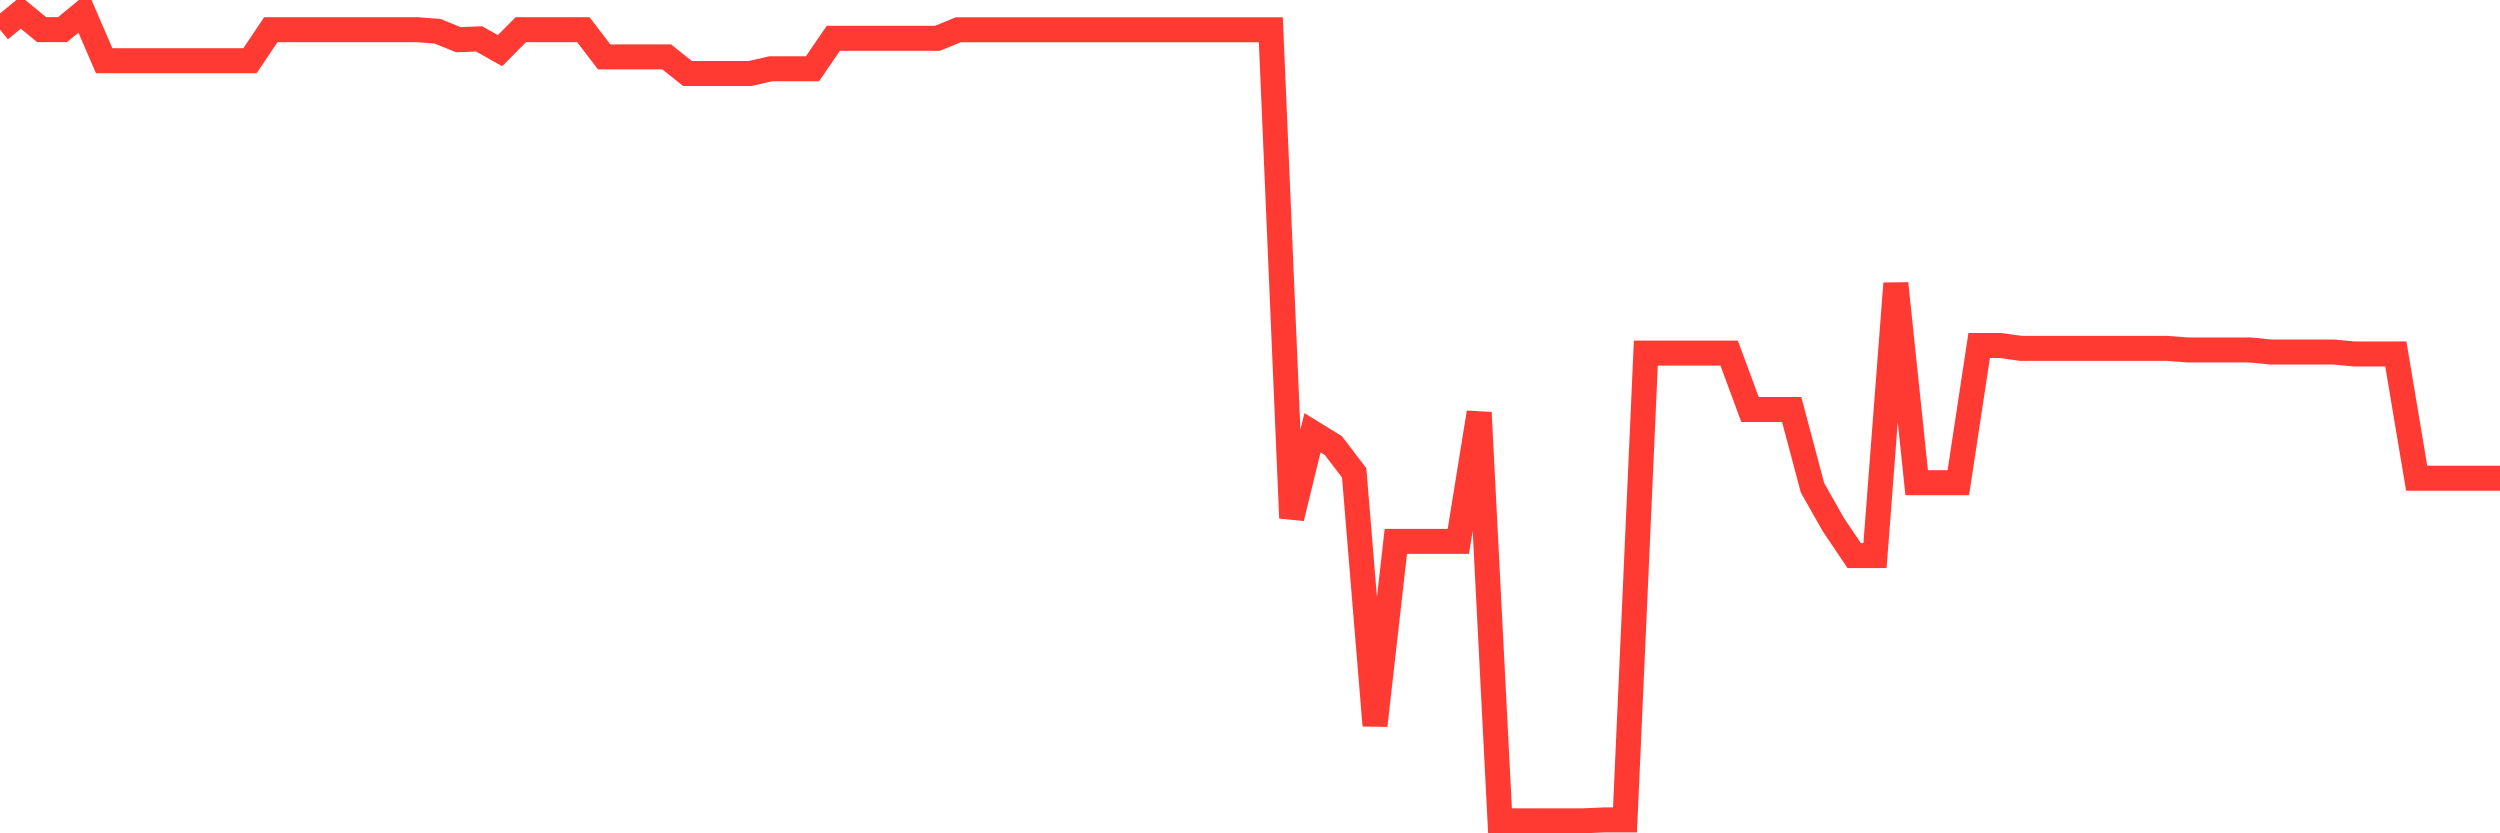 <svg
  xmlns="http://www.w3.org/2000/svg"
  xmlns:xlink="http://www.w3.org/1999/xlink"
  width="120"
  height="40"
  viewBox="0 0 120 40"
  preserveAspectRatio="none"
>
  <polyline
    points="0,1.423 1,0.6 2,1.423 3,1.423 4,0.6 5,2.914 6,2.914 7,2.914 8,2.914 9,2.914 10,2.914 11,2.914 12,2.914 13,1.425 14,1.425 15,1.425 16,1.425 17,1.425 18,1.425 19,1.425 20,1.425 21,1.5 22,1.905 23,1.867 24,2.432 25,1.425 26,1.425 27,1.425 28,1.425 29,2.73 30,2.73 31,2.73 32,2.73 33,3.529 34,3.529 35,3.529 36,3.529 37,3.3 38,3.3 39,3.3 40,1.838 41,1.838 42,1.838 43,1.838 44,1.838 45,1.838 46,1.428 47,1.428 48,1.428 49,1.428 50,1.428 51,1.428 52,1.428 53,1.428 54,1.428 55,1.428 56,1.428 57,1.428 58,1.428 59,1.428 60,1.428 61,1.428 62,24.868 63,20.773 64,21.388 65,22.696 66,34.823 67,25.987 68,25.987 69,25.987 70,25.987 71,19.802 72,39.4 73,39.4 74,39.4 75,39.4 76,39.4 77,39.355 78,39.355 79,16.95 80,16.95 81,16.95 82,16.95 83,16.95 84,19.655 85,19.655 86,19.655 87,23.415 88,25.182 89,26.668 90,26.668 91,13.606 92,23.17 93,23.17 94,23.17 95,16.583 96,16.583 97,16.721 98,16.721 99,16.721 100,16.721 101,16.721 102,16.721 103,16.721 104,16.721 105,16.798 106,16.798 107,16.798 108,16.798 109,16.897 110,16.897 111,16.897 112,16.897 113,16.99 114,16.99 115,16.99 116,22.954 117,22.954 118,22.954 119,22.954 120,22.954"
    fill="none"
    stroke="#ff3a33"
    stroke-width="1.2"
  >
  </polyline>
</svg>